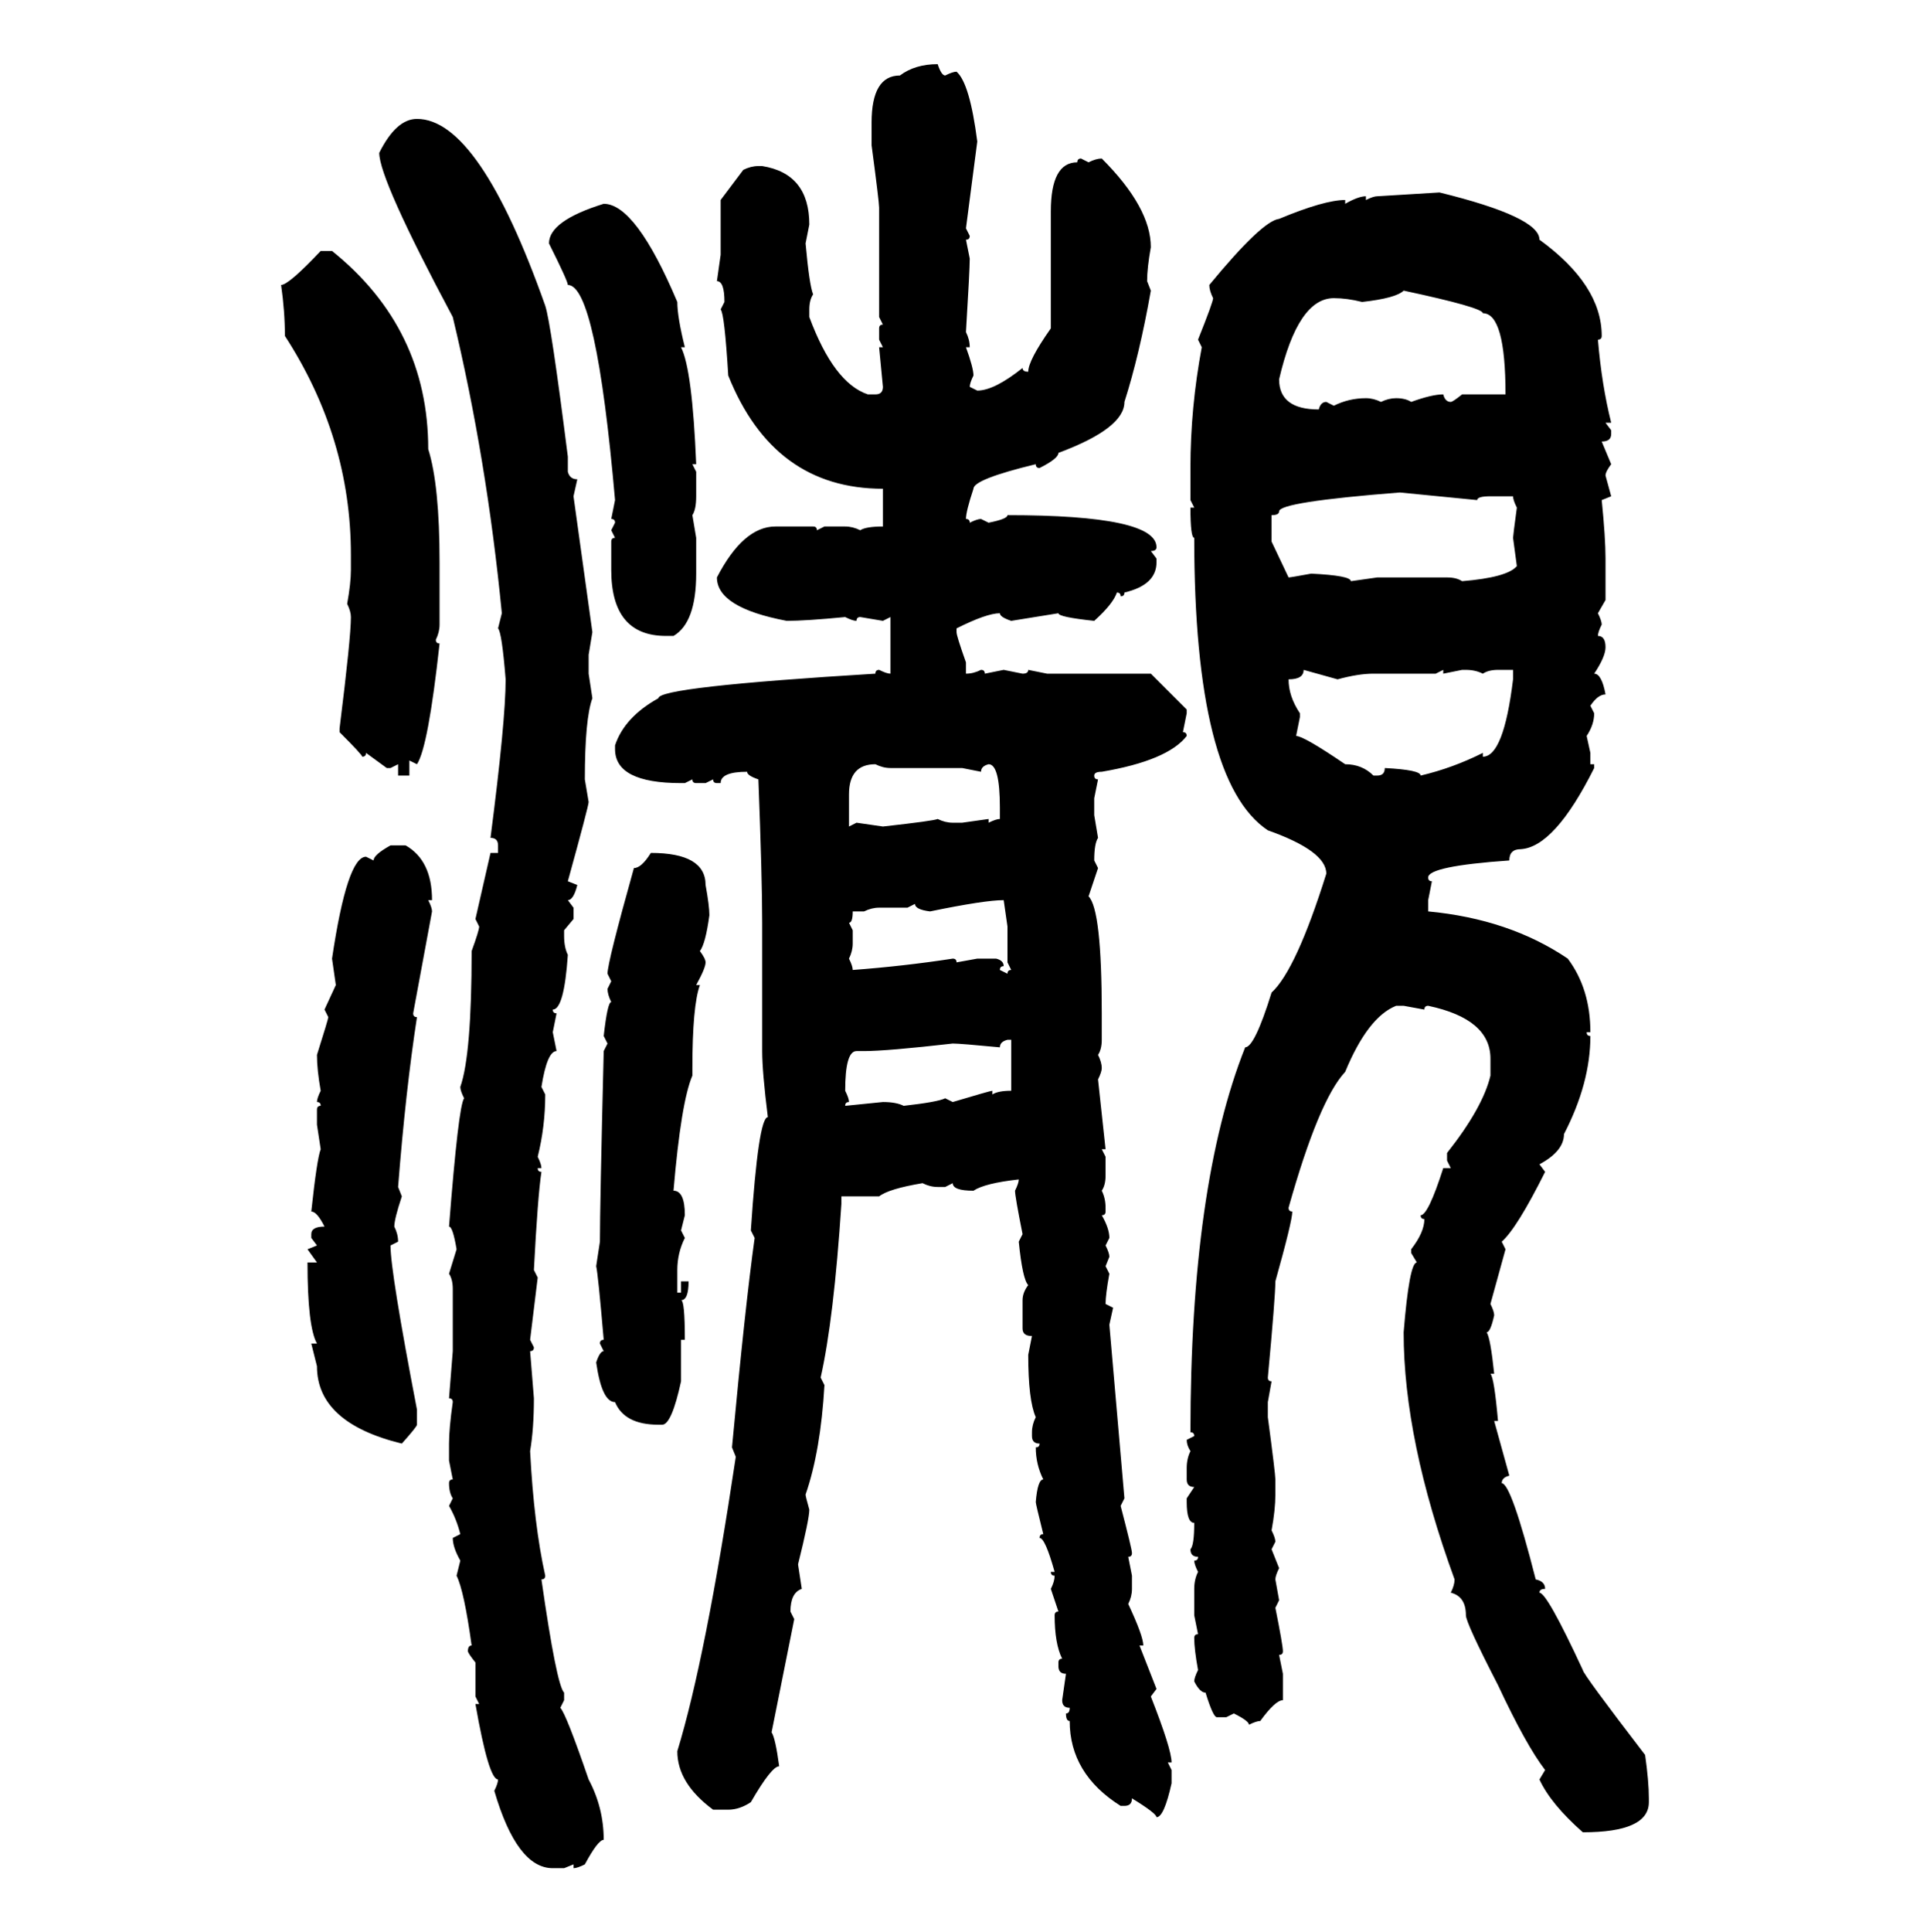 <svg xmlns="http://www.w3.org/2000/svg" xmlns:xlink="http://www.w3.org/1999/xlink" width="299.707" height="300"><path d="M145.61 9.96L145.61 9.96Q146.19 11.72 146.78 11.72L146.78 11.72Q147.95 11.13 148.54 11.13L148.54 11.13Q150.59 12.89 151.76 21.97L151.76 21.97L150 35.45L150.59 36.62Q150.59 37.21 150 37.21L150 37.21L150.59 40.14Q150.59 41.89 150 51.56L150 51.56Q150.59 52.73 150.59 53.91L150.59 53.91L150 53.91Q151.17 57.13 151.17 58.30L151.17 58.30Q150.59 59.47 150.59 60.06L150.59 60.06L151.76 60.64Q154.39 60.64 158.79 57.13L158.79 57.13Q158.79 57.71 159.67 57.71L159.67 57.71Q159.67 55.96 163.18 50.98L163.18 50.98L163.18 32.81Q163.18 25.20 167.29 25.20L167.29 25.20Q167.29 24.61 167.87 24.61L167.87 24.61L169.04 25.20Q170.21 24.61 171.09 24.61L171.09 24.61Q178.71 32.23 178.71 38.38L178.71 38.38Q178.13 41.60 178.13 43.65L178.13 43.65L178.71 45.12Q176.95 55.08 174.61 62.40L174.61 62.40Q174.61 66.50 164.36 70.31L164.36 70.31Q164.36 71.19 161.43 72.66L161.43 72.66Q160.84 72.66 160.84 72.07L160.84 72.07Q151.17 74.41 151.17 75.88L151.17 75.88Q150 79.39 150 80.57L150 80.57Q150.59 80.57 150.59 81.15L150.59 81.15Q151.76 80.57 152.34 80.57L152.34 80.57L153.52 81.15Q156.45 80.57 156.45 79.98L156.45 79.98Q179.59 79.98 179.59 84.96L179.59 84.96Q179.59 85.55 178.71 85.55L178.71 85.55L179.59 86.72L179.59 87.30Q179.59 90.82 174.61 91.99L174.61 91.99Q174.61 92.58 174.02 92.58L174.02 92.58Q174.02 91.99 173.44 91.99L173.44 91.99Q172.85 93.75 169.92 96.39L169.92 96.39Q164.36 95.80 164.36 95.21L164.36 95.21L157.03 96.39Q155.27 95.80 155.27 95.21L155.27 95.21Q153.22 95.21 148.54 97.56L148.54 97.56L148.54 98.14Q148.54 98.73 150 102.83L150 102.83L150 104.59Q151.17 104.59 152.34 104.00L152.34 104.00Q152.93 104.00 152.93 104.59L152.93 104.59L155.86 104.00L158.79 104.59Q159.67 104.59 159.67 104.00L159.67 104.00L162.60 104.59L178.71 104.59L184.28 110.16L184.28 110.74L183.69 113.67Q184.28 113.67 184.28 114.26L184.28 114.26Q181.35 118.07 171.09 119.82L171.09 119.82Q169.92 119.82 169.92 120.41L169.92 120.41Q169.92 121.00 170.51 121.00L170.51 121.00L169.92 123.93L169.92 126.56L170.51 130.08Q169.92 130.96 169.92 133.59L169.92 133.59L170.51 134.77L169.04 139.16Q171.09 141.21 171.09 157.32L171.09 157.32L171.09 161.43Q171.09 162.89 170.51 163.77L170.51 163.77Q171.09 164.94 171.09 165.82L171.09 165.82Q171.09 166.41 170.51 167.58L170.51 167.58L171.68 178.42L171.09 178.42L171.68 179.59L171.68 182.52Q171.68 183.98 171.09 184.86L171.09 184.86Q171.68 186.04 171.68 187.50L171.68 187.50L171.68 188.09Q171.68 188.67 171.09 188.67L171.09 188.67Q172.27 190.72 172.27 192.19L172.27 192.19L171.68 193.36Q172.27 194.53 172.27 195.12L172.27 195.12L171.68 196.58L172.27 197.75Q171.68 200.98 171.68 202.44L171.68 202.44L172.85 203.03L172.27 205.66L174.61 232.62L174.02 233.79Q175.78 240.53 175.78 241.11L175.78 241.11Q175.78 241.70 175.20 241.70L175.20 241.70L175.78 244.63L175.78 246.68Q175.78 247.85 175.20 249.02L175.20 249.02Q177.54 254.00 177.54 255.47L177.54 255.47L176.95 255.47L179.59 262.21L178.71 263.38Q181.93 271.58 181.93 273.63L181.93 273.63L181.35 273.63L181.93 274.80L181.93 276.86Q180.76 282.13 179.59 282.13L179.59 282.13Q179.59 281.54 175.78 279.20L175.78 279.20Q175.78 280.37 174.61 280.37L174.61 280.37L174.02 280.37Q166.11 275.39 166.11 267.19L166.11 267.19Q165.53 267.19 165.53 266.02L165.53 266.02Q166.11 266.02 166.11 265.14L166.11 265.14Q164.94 265.14 164.94 263.96L164.94 263.96L165.53 259.86Q164.36 259.86 164.36 258.69L164.36 258.69L164.36 258.11Q164.36 257.52 164.94 257.52L164.94 257.52Q163.77 255.18 163.77 250.78L163.77 250.78Q163.77 250.20 164.36 250.20L164.36 250.20L163.18 246.68Q163.77 245.51 163.77 244.63L163.77 244.63Q163.18 244.63 163.18 244.04L163.18 244.04L163.77 244.04Q162.30 238.77 161.43 238.77L161.43 238.77Q161.43 238.18 162.01 238.18L162.01 238.18Q160.84 233.50 160.84 233.20L160.84 233.20Q161.13 229.69 162.01 229.69L162.01 229.69Q160.84 227.34 160.84 224.71L160.84 224.71Q161.43 224.71 161.43 224.12L161.43 224.12Q160.25 224.12 160.25 222.95L160.25 222.95L160.25 222.36Q160.25 221.19 160.84 220.02L160.84 220.02Q159.67 217.38 159.67 210.35L159.67 210.35L160.25 207.42Q158.79 207.42 158.79 206.25L158.79 206.25L158.79 201.86Q158.79 200.68 159.67 199.51L159.67 199.51Q158.79 198.63 158.20 192.77L158.20 192.77L158.79 191.60Q157.62 185.74 157.62 184.86L157.62 184.86Q158.20 183.69 158.20 183.11L158.20 183.11Q152.93 183.69 151.17 184.86L151.17 184.86Q147.95 184.86 147.95 183.69L147.95 183.69L146.78 184.28L145.61 184.28Q144.43 184.28 143.26 183.69L143.26 183.69Q137.99 184.57 136.52 185.74L136.52 185.74L130.66 185.74L130.66 186.91Q129.49 204.79 127.44 213.87L127.44 213.87L128.03 215.04Q127.44 225.29 125.10 232.03L125.10 232.03Q125.10 232.32 125.68 234.38L125.68 234.38Q125.68 235.84 123.93 242.87L123.93 242.87L124.51 246.68Q122.75 247.27 122.75 250.20L122.75 250.20L123.34 251.37L119.82 268.95Q120.41 269.82 121.00 274.22L121.00 274.22Q119.82 274.22 116.60 279.79L116.60 279.79Q114.84 280.96 113.09 280.96L113.09 280.96L110.74 280.96Q105.18 276.86 105.18 271.88L105.18 271.88Q109.57 257.52 114.26 226.17L114.26 226.17L113.67 224.71Q115.72 202.73 117.19 192.19L117.19 192.19L116.60 191.02Q117.77 173.44 119.24 173.44L119.24 173.44Q118.36 166.41 118.36 163.18L118.36 163.18L118.36 143.26Q118.36 136.23 117.77 121.00L117.77 121.00Q116.02 120.41 116.02 119.82L116.02 119.82Q111.91 119.82 111.91 121.58L111.91 121.58L111.33 121.58Q110.74 121.58 110.74 121.00L110.74 121.00L109.57 121.58L108.11 121.58Q107.52 121.58 107.52 121.00L107.52 121.00L106.35 121.58L105.76 121.58Q95.51 121.58 95.51 116.31L95.51 116.31L95.51 115.72Q96.97 111.33 102.25 108.40L102.25 108.40Q102.25 106.64 135.94 104.59L135.94 104.59Q135.94 104.00 136.52 104.00L136.52 104.00Q137.70 104.59 138.28 104.59L138.28 104.59L138.28 95.80L137.11 96.39L133.59 95.80Q133.01 95.80 133.01 96.39L133.01 96.39Q132.42 96.39 131.25 95.80L131.25 95.80Q125.10 96.39 122.17 96.39L122.17 96.39Q111.33 94.34 111.33 89.65L111.33 89.65Q115.43 81.74 120.41 81.74L120.41 81.74L126.27 81.74Q126.86 81.74 126.86 82.32L126.86 82.32L128.03 81.74L131.25 81.74Q132.42 81.74 133.59 82.32L133.59 82.32Q134.47 81.74 137.11 81.74L137.11 81.74L137.11 75.88Q120.12 75.88 113.09 58.30L113.09 58.30Q112.50 48.63 111.91 48.05L111.91 48.05L112.50 46.88Q112.50 43.65 111.33 43.65L111.33 43.65L111.91 39.55L111.91 31.05L115.43 26.37Q116.60 25.78 117.77 25.78L117.77 25.78L118.36 25.78Q125.68 26.95 125.68 34.86L125.68 34.86L125.10 37.79Q125.68 44.24 126.27 45.70L126.27 45.70Q125.68 46.58 125.68 48.05L125.68 48.05L125.68 49.22Q129.49 59.47 134.77 61.23L134.77 61.23L135.94 61.23Q137.11 61.23 137.11 60.06L137.11 60.06L136.52 53.91L137.11 53.91L136.52 52.73L136.52 50.98Q136.52 50.39 137.11 50.39L137.11 50.39L136.52 49.22L136.52 32.23Q136.52 31.35 135.35 22.56L135.35 22.56L135.35 19.04Q135.35 11.72 139.75 11.72L139.75 11.72Q142.09 9.96 145.61 9.96ZM64.75 18.46L64.75 18.46Q74.41 18.46 84.67 47.46L84.67 47.46Q85.55 50.10 88.18 70.90L88.18 70.90L88.18 73.24Q88.48 74.41 89.65 74.41L89.65 74.41L89.06 77.05L91.99 98.14L91.41 101.66L91.41 104.59L91.99 108.40Q90.82 111.62 90.82 121.00L90.82 121.00L91.41 124.51Q91.41 125.10 88.18 136.82L88.18 136.82L89.65 137.40Q89.06 139.75 88.18 139.75L88.18 139.75L89.06 140.92L89.06 142.68L87.60 144.43L87.60 145.31Q87.60 147.07 88.18 148.24L88.18 148.24Q87.60 156.74 85.84 156.74L85.84 156.74Q85.84 157.32 86.43 157.32L86.43 157.32L85.84 160.25L86.43 163.18Q84.96 163.18 84.08 168.75L84.08 168.75L84.67 169.92Q84.67 174.90 83.50 179.59L83.50 179.59Q84.08 180.76 84.08 181.35L84.08 181.35L83.50 181.35Q83.50 181.93 84.08 181.93L84.08 181.93Q83.50 185.74 82.91 197.17L82.91 197.17L83.50 198.34L82.32 208.01L82.91 209.18Q82.91 209.77 82.32 209.77L82.32 209.77L82.91 217.09Q82.91 221.78 82.32 225.29L82.32 225.29Q82.91 236.72 84.67 244.63L84.67 244.63Q84.67 245.21 84.08 245.21L84.08 245.21Q86.43 261.62 87.60 262.79L87.60 262.79L87.60 263.96L87.01 265.14Q87.89 266.02 91.41 276.27L91.41 276.27Q93.75 280.66 93.75 285.64L93.75 285.64Q92.87 285.64 90.82 289.45L90.82 289.45Q89.65 290.04 89.06 290.04L89.06 290.04L89.06 289.45L87.60 290.04L85.84 290.04Q80.27 290.04 76.76 278.03L76.76 278.03Q77.34 276.86 77.34 276.27L77.34 276.27Q75.88 276.27 73.83 264.55L73.83 264.55L74.41 264.55L73.83 263.38L73.83 258.11Q72.66 256.64 72.66 256.35L72.66 256.35Q72.66 255.47 73.24 255.47L73.24 255.47Q72.07 246.97 70.90 244.63L70.90 244.63L71.48 242.29Q70.31 240.23 70.31 238.77L70.31 238.77L71.48 238.18Q70.90 235.84 69.73 233.79L69.73 233.79L70.31 232.62Q69.73 231.74 69.73 230.27L69.73 230.27Q69.73 229.69 70.31 229.69L70.31 229.69L69.73 226.76L69.73 224.12Q69.73 221.78 70.31 217.68L70.31 217.68Q70.31 217.09 69.73 217.09L69.73 217.09L70.31 209.77L70.31 200.10Q70.31 198.63 69.73 197.75L69.73 197.75L70.90 193.95Q70.31 190.43 69.73 190.43L69.73 190.43Q71.19 171.68 72.07 170.51L72.07 170.51Q71.48 169.34 71.48 168.75L71.48 168.75Q73.24 163.77 73.24 147.66L73.24 147.66Q74.41 144.43 74.41 143.85L74.41 143.85L73.83 142.68L76.17 132.42L77.34 132.42L77.34 131.25Q77.34 130.08 76.17 130.08L76.17 130.08Q78.52 111.91 78.52 105.47L78.52 105.47Q77.93 98.14 77.34 97.56L77.34 97.56L77.93 95.21Q75.59 71.19 70.31 49.22L70.31 49.22Q58.89 27.83 58.89 23.73L58.89 23.73Q61.52 18.46 64.75 18.46ZM213.87 30.47L223.54 29.88Q239.06 33.69 239.06 37.21L239.06 37.21Q248.73 44.24 248.73 52.15L248.73 52.15Q248.73 52.73 248.14 52.73L248.14 52.73Q248.73 59.77 250.20 65.63L250.20 65.63L249.32 65.63L250.20 66.80L250.20 67.38Q250.20 68.55 248.73 68.55L248.73 68.55L250.20 72.07Q249.32 73.24 249.32 73.83L249.32 73.83L250.20 77.05L248.73 77.64Q249.32 83.50 249.32 86.72L249.32 86.72L249.32 93.16L248.14 95.21Q248.73 96.39 248.73 96.97L248.73 96.97Q248.14 98.14 248.14 98.73L248.14 98.73Q249.32 98.73 249.32 100.49L249.32 100.49Q249.32 101.95 247.56 104.59L247.56 104.59Q248.73 104.59 249.32 107.81L249.32 107.81Q248.14 107.81 246.97 109.57L246.97 109.57L247.56 110.74Q247.56 112.50 246.39 114.26L246.39 114.26L246.97 116.89L246.97 118.65L247.56 118.65L247.56 119.24Q241.41 131.54 236.13 131.84L236.13 131.84Q234.38 131.84 234.38 133.59L234.38 133.59Q221.78 134.47 221.78 136.23L221.78 136.23Q221.78 136.82 222.36 136.82L222.36 136.82L221.78 139.75L221.78 141.50Q234.38 142.68 243.46 148.83L243.46 148.83Q246.97 153.52 246.97 160.25L246.97 160.25L246.39 160.25Q246.39 160.84 246.97 160.84L246.97 160.84Q246.97 168.16 242.87 176.07L242.87 176.07Q242.87 178.71 239.06 180.76L239.06 180.76L239.94 181.93Q235.55 190.72 233.20 192.77L233.20 192.77L233.79 193.95L231.45 202.44Q232.03 203.61 232.03 204.20L232.03 204.20Q231.45 206.84 230.86 206.84L230.86 206.84Q231.45 207.71 232.03 213.28L232.03 213.28L231.45 213.28Q232.03 213.87 232.62 220.61L232.62 220.61L232.03 220.61L234.38 229.10Q233.20 229.39 233.20 230.27L233.20 230.27Q234.67 230.27 238.48 245.21L238.48 245.21Q239.94 245.51 239.94 246.68L239.94 246.68Q239.06 246.68 239.06 247.27L239.06 247.27Q240.23 247.27 245.80 259.28L245.80 259.28Q245.80 259.86 255.47 272.46L255.47 272.46Q256.05 276.56 256.05 279.20L256.05 279.20L256.05 279.79Q256.05 284.47 245.80 284.47L245.80 284.47Q240.82 280.08 239.06 276.27L239.06 276.27L239.94 274.80Q237.01 271.00 232.62 261.62L232.62 261.62Q227.64 251.95 227.64 250.78L227.64 250.78Q227.64 247.85 225.29 247.27L225.29 247.27Q225.88 246.09 225.88 245.21L225.88 245.21Q217.97 223.54 217.97 206.84L217.97 206.84Q218.85 196.00 220.02 196.00L220.02 196.00L219.14 194.53L219.14 193.95Q221.19 191.31 221.19 189.26L221.19 189.26Q220.61 189.26 220.61 188.67L220.61 188.67Q221.78 188.67 224.12 181.35L224.12 181.35L225.29 181.35L224.71 180.18L224.71 179.00Q230.27 171.97 231.45 166.99L231.45 166.99L231.45 164.36Q231.45 158.20 221.78 156.15L221.78 156.15Q221.19 156.15 221.19 156.74L221.19 156.74L217.97 156.15L216.80 156.15Q212.40 157.91 208.89 166.41L208.89 166.41Q204.79 170.80 200.10 187.50L200.10 187.50Q200.10 188.09 200.68 188.09L200.68 188.09Q200.68 189.55 198.05 198.93L198.05 198.93Q198.05 201.27 196.88 213.87L196.88 213.87Q196.88 214.45 197.46 214.45L197.46 214.45L196.88 217.68L196.88 220.02Q198.05 228.81 198.05 229.69L198.05 229.69L198.05 232.03Q198.05 234.38 197.46 237.60L197.46 237.60Q198.05 238.77 198.05 239.36L198.05 239.36L197.46 240.53L198.63 243.46Q198.05 244.63 198.05 245.21L198.05 245.21L198.63 248.44L198.05 249.61Q199.22 255.47 199.22 256.35L199.22 256.35Q199.22 256.93 198.63 256.93L198.63 256.93L199.22 259.86L199.22 263.96Q198.05 263.96 195.70 267.19L195.70 267.19Q195.12 267.19 193.95 267.77L193.95 267.77Q193.95 267.19 191.60 266.02L191.60 266.02L190.43 266.60L188.96 266.60Q188.38 266.60 187.21 262.79L187.21 262.79Q186.33 262.79 185.45 261.04L185.45 261.04Q185.45 260.45 186.04 259.28L186.04 259.28Q185.45 256.05 185.45 254.30L185.45 254.30Q185.45 253.71 186.04 253.71L186.04 253.71L185.45 250.78L185.45 246.68Q185.45 245.21 186.04 244.04L186.04 244.04Q185.45 242.87 185.45 242.29L185.45 242.29Q186.04 242.29 186.04 241.70L186.04 241.70Q184.86 241.70 184.86 240.53L184.86 240.53Q185.45 239.94 185.45 236.43L185.45 236.43Q184.28 236.43 184.28 233.20L184.28 233.20L184.28 232.62L185.45 230.86Q184.28 230.86 184.28 229.69L184.28 229.69L184.28 227.93Q184.28 226.46 184.86 225.29L184.86 225.29Q184.28 224.41 184.28 223.54L184.28 223.54L185.45 222.95Q185.45 222.36 184.86 222.36L184.86 222.36Q184.86 183.98 193.36 162.60L193.36 162.60Q194.82 162.60 197.46 154.10L197.46 154.10Q201.27 150.59 205.96 135.64L205.96 135.64Q205.96 132.13 196.88 128.91L196.88 128.91Q185.45 121.29 185.45 83.50L185.45 83.50Q184.86 83.50 184.86 78.81L184.86 78.81L185.45 78.81L184.86 77.64L184.86 72.66Q184.86 63.28 186.62 53.91L186.62 53.91L186.04 52.73Q188.38 46.88 188.38 46.29L188.38 46.29Q187.79 45.12 187.79 44.24L187.79 44.24Q196.00 34.28 198.63 33.98L198.63 33.98Q205.66 31.05 208.89 31.05L208.89 31.05L208.89 31.64Q210.94 30.47 212.11 30.47L212.11 30.47L212.11 31.05Q213.28 30.47 213.87 30.47L213.87 30.47ZM93.75 31.64L93.75 31.64Q98.73 31.64 105.18 46.88L105.18 46.88Q105.18 49.22 106.35 53.91L106.35 53.91L105.76 53.91Q107.52 57.42 108.11 72.07L108.11 72.07L107.52 72.07L108.11 73.24L108.11 77.05Q108.11 79.10 107.52 79.98L107.52 79.98L108.11 83.50L108.11 89.06Q108.11 96.68 104.59 98.73L104.59 98.73L103.42 98.73Q94.92 98.73 94.92 88.48L94.92 88.48L94.92 84.08Q94.92 83.50 95.51 83.50L95.51 83.50L94.92 82.32L95.51 81.15Q95.51 80.57 94.92 80.57L94.92 80.57L95.51 77.64Q92.58 44.24 88.18 44.24L88.18 44.24Q88.18 43.65 85.25 37.79L85.25 37.79Q85.25 34.28 93.75 31.64ZM49.80 38.96L49.80 38.96L51.56 38.96Q66.50 50.98 66.50 69.73L66.50 69.73Q68.26 75.29 68.26 87.30L68.26 87.30L68.26 96.97Q68.26 98.14 67.68 99.32L67.68 99.32Q67.68 99.90 68.26 99.90L68.26 99.90Q66.50 116.02 64.75 118.65L64.75 118.65L63.57 118.07L63.57 120.41L61.82 120.41L61.82 118.65L60.64 119.24L60.06 119.24L56.84 116.89Q56.84 117.48 56.25 117.48L56.25 117.48Q56.25 117.19 52.73 113.67L52.73 113.67L52.73 113.09Q54.49 99.02 54.49 95.80L54.49 95.80Q54.49 94.92 53.91 93.75L53.91 93.75Q54.49 90.53 54.49 88.48L54.49 88.48L54.49 86.13Q54.49 67.97 44.24 52.15L44.24 52.15Q44.24 48.34 43.65 44.24L43.65 44.24Q44.82 44.24 49.80 38.96ZM211.52 46.88L211.52 46.88Q209.18 46.29 207.13 46.29L207.13 46.29Q201.56 46.29 198.63 58.89L198.63 58.89Q198.63 63.57 204.79 63.57L204.79 63.57Q205.08 62.40 205.96 62.40L205.96 62.40L207.13 62.99Q209.47 61.82 212.11 61.82L212.11 61.82Q213.28 61.82 214.45 62.40L214.45 62.40Q215.63 61.82 216.80 61.82L216.80 61.82Q218.26 61.82 219.14 62.40L219.14 62.40Q222.36 61.23 224.12 61.23L224.12 61.23Q224.41 62.40 225.29 62.40L225.29 62.40Q225.59 62.40 227.05 61.23L227.05 61.23L233.79 61.23Q233.79 48.63 230.27 48.63L230.27 48.63Q230.27 47.75 217.97 45.12L217.97 45.12Q216.80 46.29 211.52 46.88ZM197.46 79.98L197.46 79.98L197.46 84.08L200.10 89.65Q200.39 89.65 203.61 89.06L203.61 89.06Q209.77 89.36 209.77 90.23L209.77 90.23L213.87 89.65L224.71 89.65Q226.17 89.65 227.05 90.23L227.05 90.23Q234.08 89.65 235.55 87.89L235.55 87.89L234.96 83.50Q234.96 83.20 235.55 78.81L235.55 78.81Q234.96 77.64 234.96 77.05L234.96 77.05L231.45 77.05Q229.39 77.05 229.39 77.64L229.39 77.64L217.38 76.46Q198.63 77.93 198.63 79.39L198.63 79.39Q198.63 79.98 197.46 79.98ZM207.71 105.47L202.44 104.00Q202.44 105.47 200.10 105.47L200.10 105.47Q200.10 108.11 201.86 110.74L201.86 110.74L201.86 111.33L201.27 114.26Q202.44 114.26 208.89 118.65L208.89 118.65Q211.52 118.65 213.28 120.41L213.28 120.41L213.87 120.41Q215.04 120.41 215.04 119.24L215.04 119.24Q220.61 119.53 220.61 120.41L220.61 120.41Q225.59 119.24 230.27 116.89L230.27 116.89L230.27 117.48Q233.50 117.48 234.96 105.47L234.96 105.47L234.96 104.00L232.62 104.00Q231.15 104.00 230.27 104.59L230.27 104.59Q229.10 104.00 227.64 104.00L227.64 104.00L227.05 104.00L224.12 104.59L224.12 104.00L222.95 104.59L213.28 104.59Q210.94 104.59 207.71 105.47L207.71 105.47ZM131.84 123.34L131.84 128.32L133.01 127.73L137.11 128.32Q145.02 127.44 145.61 127.15L145.61 127.15Q146.78 127.73 147.95 127.73L147.95 127.73L149.41 127.73L153.52 127.15L153.52 127.73Q154.69 127.15 155.27 127.15L155.27 127.15L155.27 125.39Q155.27 118.65 153.52 118.65L153.52 118.65Q152.34 118.95 152.34 119.82L152.34 119.82L149.41 119.24L138.28 119.24Q137.11 119.24 135.94 118.65L135.94 118.65Q131.84 118.65 131.84 123.34L131.84 123.34ZM60.64 131.25L60.64 131.25L62.99 131.25Q67.09 133.59 67.09 139.75L67.09 139.75L66.50 139.75Q67.09 140.92 67.09 141.50L67.09 141.50L64.16 157.32Q64.16 157.91 64.75 157.91L64.75 157.91Q62.99 169.34 61.82 184.28L61.82 184.28L62.40 185.74Q61.23 189.26 61.23 190.43L61.23 190.43Q61.82 191.60 61.82 192.77L61.82 192.77L60.64 193.36Q60.64 197.46 64.75 218.85L64.75 218.85L64.75 221.19Q64.75 221.48 62.40 224.12L62.40 224.12Q49.22 220.90 49.22 212.11L49.22 212.11L48.34 208.59L49.22 208.59Q47.75 205.96 47.75 196.00L47.75 196.00L49.22 196.00L47.75 193.95L49.22 193.36L48.34 192.19L48.34 191.60Q48.34 190.43 50.39 190.43L50.39 190.43Q49.22 188.09 48.34 188.09L48.34 188.09Q49.22 179.88 49.80 178.42L49.80 178.42L49.22 174.61L49.22 172.27Q49.22 171.68 49.80 171.68L49.80 171.68Q49.80 171.09 49.22 171.09L49.22 171.09Q49.22 170.51 49.80 169.34L49.80 169.34Q49.22 166.11 49.22 163.77L49.22 163.77Q50.98 158.20 50.98 157.91L50.98 157.91L50.39 156.74L52.15 152.93L51.56 148.83Q53.91 133.01 56.84 133.01L56.84 133.01L58.01 133.59Q58.01 132.71 60.64 131.25ZM101.07 132.42L101.07 132.42Q109.57 132.42 109.57 137.40L109.57 137.40Q110.16 140.63 110.16 142.09L110.16 142.09Q109.57 146.48 108.69 147.66L108.69 147.66Q109.57 148.83 109.57 149.41L109.57 149.41Q109.57 150.29 108.11 152.93L108.11 152.93L108.69 152.93Q107.52 156.15 107.52 165.82L107.52 165.82L107.52 166.99Q105.76 171.09 104.59 184.86L104.59 184.86Q106.35 184.86 106.35 188.67L106.35 188.67L105.76 191.02L106.35 192.19Q105.18 194.53 105.18 197.17L105.18 197.17L105.18 200.68L105.76 200.68L105.76 198.93L106.93 198.93Q106.93 201.86 105.76 201.86L105.76 201.86Q106.35 201.86 106.35 208.01L106.35 208.01L105.76 208.01L105.76 214.45Q104.30 221.19 102.83 221.19L102.83 221.19L102.25 221.19Q96.97 221.19 95.51 217.68L95.51 217.68Q93.46 217.68 92.58 211.52L92.58 211.52Q93.16 209.77 93.75 209.77L93.75 209.77L93.16 208.59Q93.16 208.01 93.75 208.01L93.75 208.01Q92.87 197.75 92.58 196.58L92.58 196.58L93.16 192.77Q93.16 187.21 93.75 163.18L93.75 163.18L94.34 162.01L93.75 160.84Q94.34 155.57 94.92 155.57L94.92 155.57Q94.34 154.39 94.34 153.52L94.34 153.52L94.92 152.34L94.34 151.17Q94.34 149.41 98.44 134.77L98.44 134.77Q99.61 134.77 101.07 132.42ZM144.43 141.50L144.43 141.50Q142.09 141.21 142.09 140.33L142.09 140.33L140.92 140.92L136.52 140.92Q135.35 140.92 134.18 141.50L134.18 141.50L132.42 141.50Q132.42 143.26 131.84 143.26L131.84 143.26L132.42 144.43L132.42 146.48Q132.42 147.66 131.84 148.83L131.84 148.83Q132.42 150 132.42 150.59L132.42 150.59Q140.33 150 147.95 148.83L147.95 148.83Q148.54 148.83 148.54 149.41L148.54 149.41L151.76 148.83L154.69 148.83Q155.86 149.12 155.86 150L155.86 150Q155.27 150 155.27 150.59L155.27 150.59L156.45 151.17Q156.45 150.59 157.03 150.59L157.03 150.59L156.45 149.41L156.45 143.85L155.86 139.75Q152.93 139.75 144.43 141.50ZM155.27 162.60L155.27 162.60Q149.12 162.01 147.95 162.01L147.95 162.01Q137.70 163.18 134.18 163.18L134.18 163.18L133.01 163.18Q131.25 163.18 131.25 169.34L131.25 169.34Q131.84 170.51 131.84 171.09L131.84 171.09Q131.25 171.09 131.25 171.68L131.25 171.68L137.11 171.09Q139.16 171.09 140.33 171.68L140.33 171.68Q145.61 171.09 146.78 170.51L146.78 170.51L147.95 171.09Q153.81 169.34 154.10 169.34L154.10 169.34L154.10 169.92Q154.98 169.34 157.03 169.34L157.03 169.34L157.03 161.43L156.45 161.43Q155.27 161.72 155.27 162.60Z"/></svg>